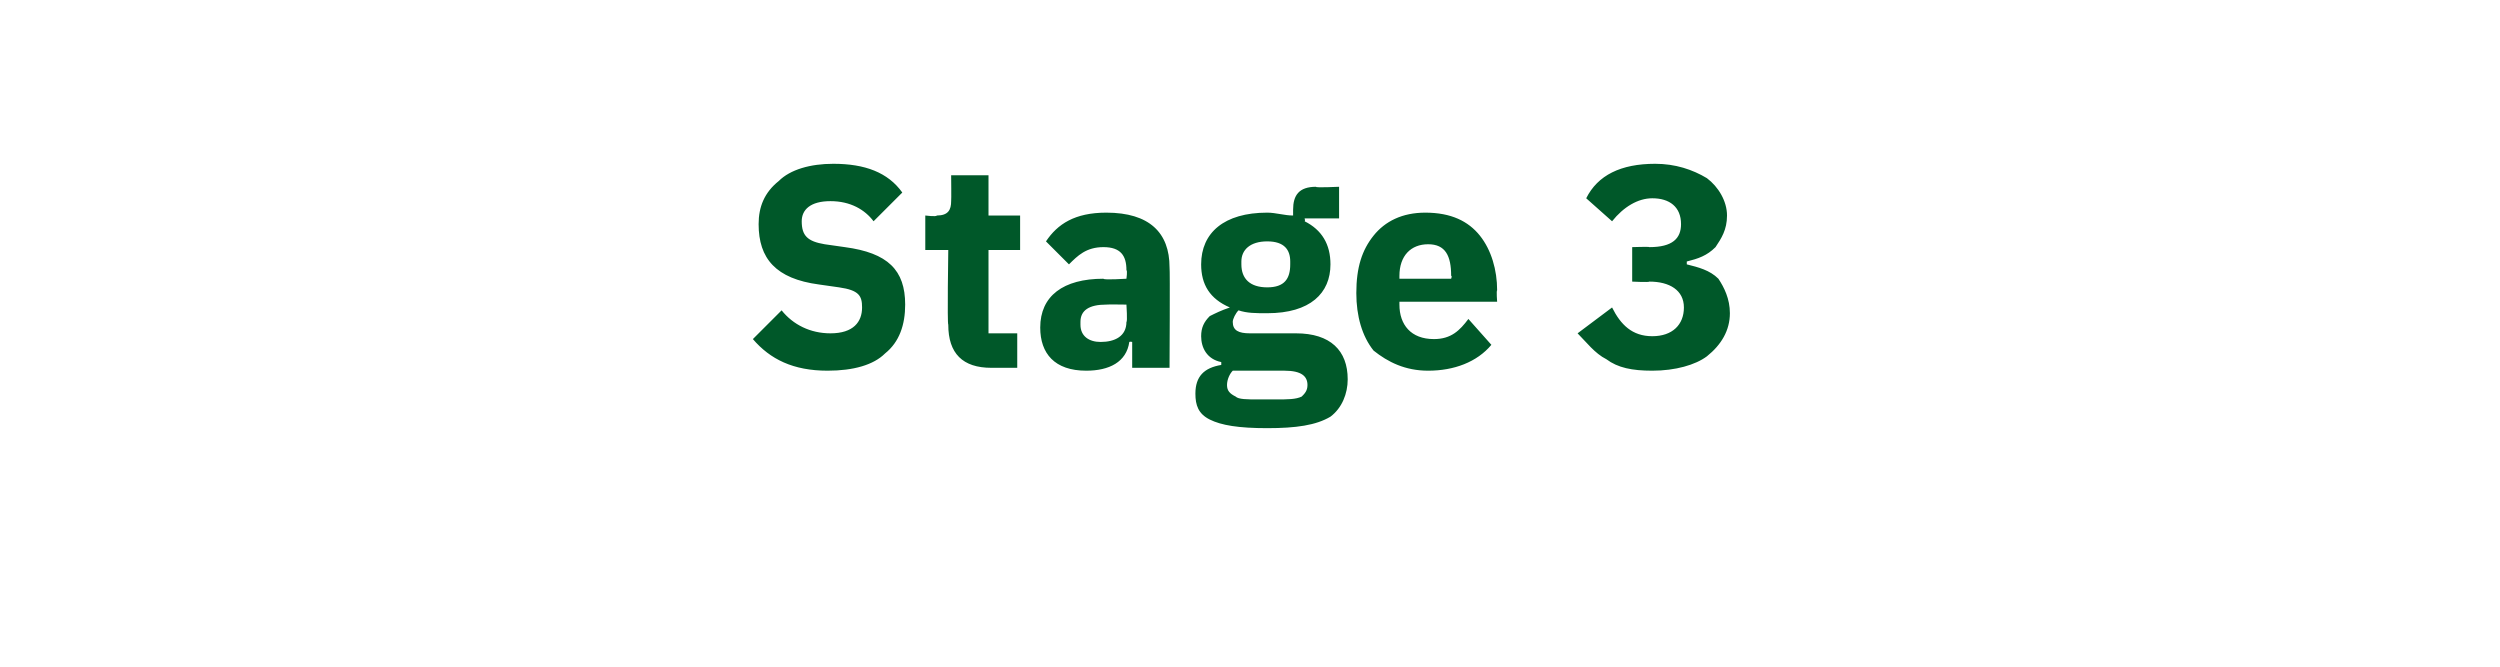 <?xml version="1.0" standalone="no"?><!DOCTYPE svg PUBLIC "-//W3C//DTD SVG 1.1//EN" "http://www.w3.org/Graphics/SVG/1.1/DTD/svg11.dtd"><svg xmlns="http://www.w3.org/2000/svg" version="1.1" width="87px" height="23.2px" viewBox="0 -5 87 23.2" style="top:-5px">  <desc>Stage 3</desc>  <defs/>  <g id="Polygon153127">    <path d="M 30.8 7.3 C 31.3 6.9 31.5 6.3 31.5 5.6 C 31.5 4.4 30.9 3.8 29.4 3.6 C 29.4 3.6 28.7 3.5 28.7 3.5 C 28.1 3.4 27.9 3.2 27.9 2.7 C 27.9 2.3 28.2 2 28.9 2 C 29.6 2 30.1 2.3 30.4 2.7 C 30.4 2.7 31.4 1.7 31.4 1.7 C 30.9 1 30.1 0.7 29 0.7 C 28.2 0.7 27.5 0.9 27.1 1.3 C 26.6 1.7 26.4 2.2 26.4 2.8 C 26.4 4 27 4.7 28.5 4.9 C 28.5 4.9 29.2 5 29.2 5 C 29.9 5.1 30 5.3 30 5.7 C 30 6.2 29.7 6.6 28.9 6.6 C 28.2 6.6 27.6 6.3 27.2 5.8 C 27.2 5.8 26.2 6.8 26.2 6.8 C 26.8 7.5 27.6 7.9 28.8 7.9 C 29.7 7.9 30.4 7.7 30.8 7.3 Z M 35.4 7.8 L 35.4 6.6 L 34.4 6.6 L 34.4 3.7 L 35.5 3.7 L 35.5 2.5 L 34.4 2.5 L 34.4 1.1 L 33.1 1.1 C 33.1 1.1 33.11 1.99 33.1 2 C 33.1 2.3 33 2.5 32.6 2.5 C 32.59 2.55 32.2 2.5 32.2 2.5 L 32.2 3.7 L 33 3.7 C 33 3.7 32.96 6.27 33 6.3 C 33 7.3 33.5 7.8 34.5 7.8 C 34.52 7.8 35.4 7.8 35.4 7.8 Z M 40.7 4.3 C 40.72 4.35 40.7 7.8 40.7 7.8 L 39.4 7.8 L 39.4 6.9 C 39.4 6.9 39.33 6.88 39.3 6.9 C 39.2 7.6 38.6 7.9 37.8 7.9 C 36.7 7.9 36.2 7.3 36.2 6.4 C 36.2 5.3 37 4.7 38.4 4.7 C 38.41 4.75 39.2 4.7 39.2 4.7 C 39.2 4.7 39.24 4.42 39.2 4.4 C 39.2 3.9 39 3.6 38.4 3.6 C 37.8 3.6 37.5 3.9 37.2 4.2 C 37.2 4.2 36.4 3.4 36.4 3.4 C 36.8 2.8 37.4 2.4 38.5 2.4 C 40 2.4 40.7 3.1 40.7 4.3 Z M 39.2 5.6 C 39.2 5.6 38.52 5.59 38.5 5.6 C 37.9 5.6 37.6 5.8 37.6 6.2 C 37.6 6.2 37.6 6.3 37.6 6.3 C 37.6 6.7 37.9 6.9 38.3 6.9 C 38.8 6.9 39.2 6.7 39.2 6.2 C 39.24 6.21 39.2 5.6 39.2 5.6 Z M 45.1 6.6 C 45.1 6.6 43.5 6.6 43.5 6.6 C 43.1 6.6 42.9 6.5 42.9 6.2 C 42.9 6.1 43 5.9 43.1 5.8 C 43.4 5.9 43.7 5.9 44.1 5.9 C 45.6 5.9 46.3 5.2 46.3 4.2 C 46.3 3.5 46 3 45.4 2.7 C 45.43 2.7 45.4 2.6 45.4 2.6 L 46.6 2.6 L 46.6 1.5 C 46.6 1.5 45.76 1.54 45.8 1.5 C 45.2 1.5 45 1.8 45 2.3 C 45 2.3 45 2.5 45 2.5 C 44.7 2.5 44.4 2.4 44.1 2.4 C 42.6 2.4 41.8 3.1 41.8 4.2 C 41.8 4.9 42.1 5.4 42.8 5.7 C 42.8 5.7 42.8 5.7 42.8 5.7 C 42.5 5.8 42.3 5.9 42.1 6 C 41.9 6.2 41.8 6.4 41.8 6.7 C 41.8 7.1 42 7.5 42.5 7.6 C 42.5 7.6 42.5 7.7 42.5 7.7 C 41.9 7.8 41.6 8.1 41.6 8.7 C 41.6 9.1 41.7 9.4 42.1 9.6 C 42.5 9.8 43.1 9.9 44.1 9.9 C 45.1 9.9 45.8 9.8 46.3 9.5 C 46.7 9.2 46.9 8.7 46.9 8.2 C 46.9 7.2 46.3 6.6 45.1 6.6 Z M 45.3 8.8 C 45.1 8.9 44.8 8.9 44.4 8.9 C 44.4 8.9 43.8 8.9 43.8 8.9 C 43.4 8.9 43.1 8.9 43 8.8 C 42.8 8.7 42.7 8.6 42.7 8.4 C 42.7 8.2 42.8 8 42.9 7.9 C 42.9 7.9 44.7 7.9 44.7 7.9 C 45.3 7.9 45.5 8.1 45.5 8.4 C 45.5 8.6 45.4 8.7 45.3 8.8 Z M 43.2 4.2 C 43.2 4.2 43.2 4.1 43.2 4.1 C 43.2 3.7 43.5 3.4 44.1 3.4 C 44.7 3.4 44.9 3.7 44.9 4.1 C 44.9 4.1 44.9 4.2 44.9 4.2 C 44.9 4.7 44.7 5 44.1 5 C 43.5 5 43.2 4.7 43.2 4.2 Z M 51.9 7 C 51.9 7 51.1 6.1 51.1 6.1 C 50.8 6.5 50.5 6.8 49.9 6.8 C 49.1 6.8 48.7 6.3 48.7 5.6 C 48.7 5.63 48.7 5.5 48.7 5.5 L 52.1 5.5 C 52.1 5.5 52.07 5.11 52.1 5.1 C 52.1 4.4 51.9 3.7 51.5 3.2 C 51.1 2.7 50.5 2.4 49.6 2.4 C 48.8 2.4 48.2 2.7 47.8 3.2 C 47.4 3.7 47.2 4.3 47.2 5.2 C 47.2 6 47.4 6.7 47.8 7.2 C 48.3 7.6 48.9 7.9 49.7 7.9 C 50.6 7.9 51.4 7.6 51.9 7 Z M 50.5 4.6 C 50.54 4.59 50.5 4.7 50.5 4.7 L 48.7 4.7 C 48.7 4.7 48.7 4.6 48.7 4.6 C 48.7 3.9 49.1 3.5 49.7 3.5 C 50.3 3.5 50.5 3.9 50.5 4.6 Z M 56.8 3.6 L 56.8 4.8 C 56.8 4.8 57.39 4.83 57.4 4.8 C 58.1 4.8 58.6 5.1 58.6 5.7 C 58.6 5.7 58.6 5.7 58.6 5.7 C 58.6 6.3 58.2 6.7 57.5 6.7 C 56.8 6.7 56.4 6.3 56.1 5.7 C 56.1 5.7 54.9 6.6 54.9 6.6 C 55.2 6.9 55.5 7.3 55.9 7.5 C 56.3 7.8 56.8 7.9 57.5 7.9 C 58.3 7.9 59 7.7 59.4 7.4 C 59.9 7 60.2 6.5 60.2 5.9 C 60.2 5.4 60 5 59.8 4.7 C 59.5 4.4 59.1 4.3 58.7 4.2 C 58.7 4.2 58.7 4.1 58.7 4.1 C 59.1 4 59.4 3.9 59.7 3.6 C 59.9 3.3 60.1 3 60.1 2.5 C 60.1 2 59.8 1.5 59.4 1.2 C 58.9 0.9 58.3 0.7 57.6 0.7 C 57 0.7 56.5 0.8 56.1 1 C 55.7 1.2 55.4 1.5 55.2 1.9 C 55.2 1.9 56.1 2.7 56.1 2.7 C 56.5 2.2 57 1.9 57.5 1.9 C 58.1 1.9 58.5 2.2 58.5 2.8 C 58.5 2.8 58.5 2.8 58.5 2.8 C 58.5 3.3 58.2 3.6 57.4 3.6 C 57.41 3.58 56.8 3.6 56.8 3.6 Z " stroke="none" fill="#005829"/>  </g></svg>